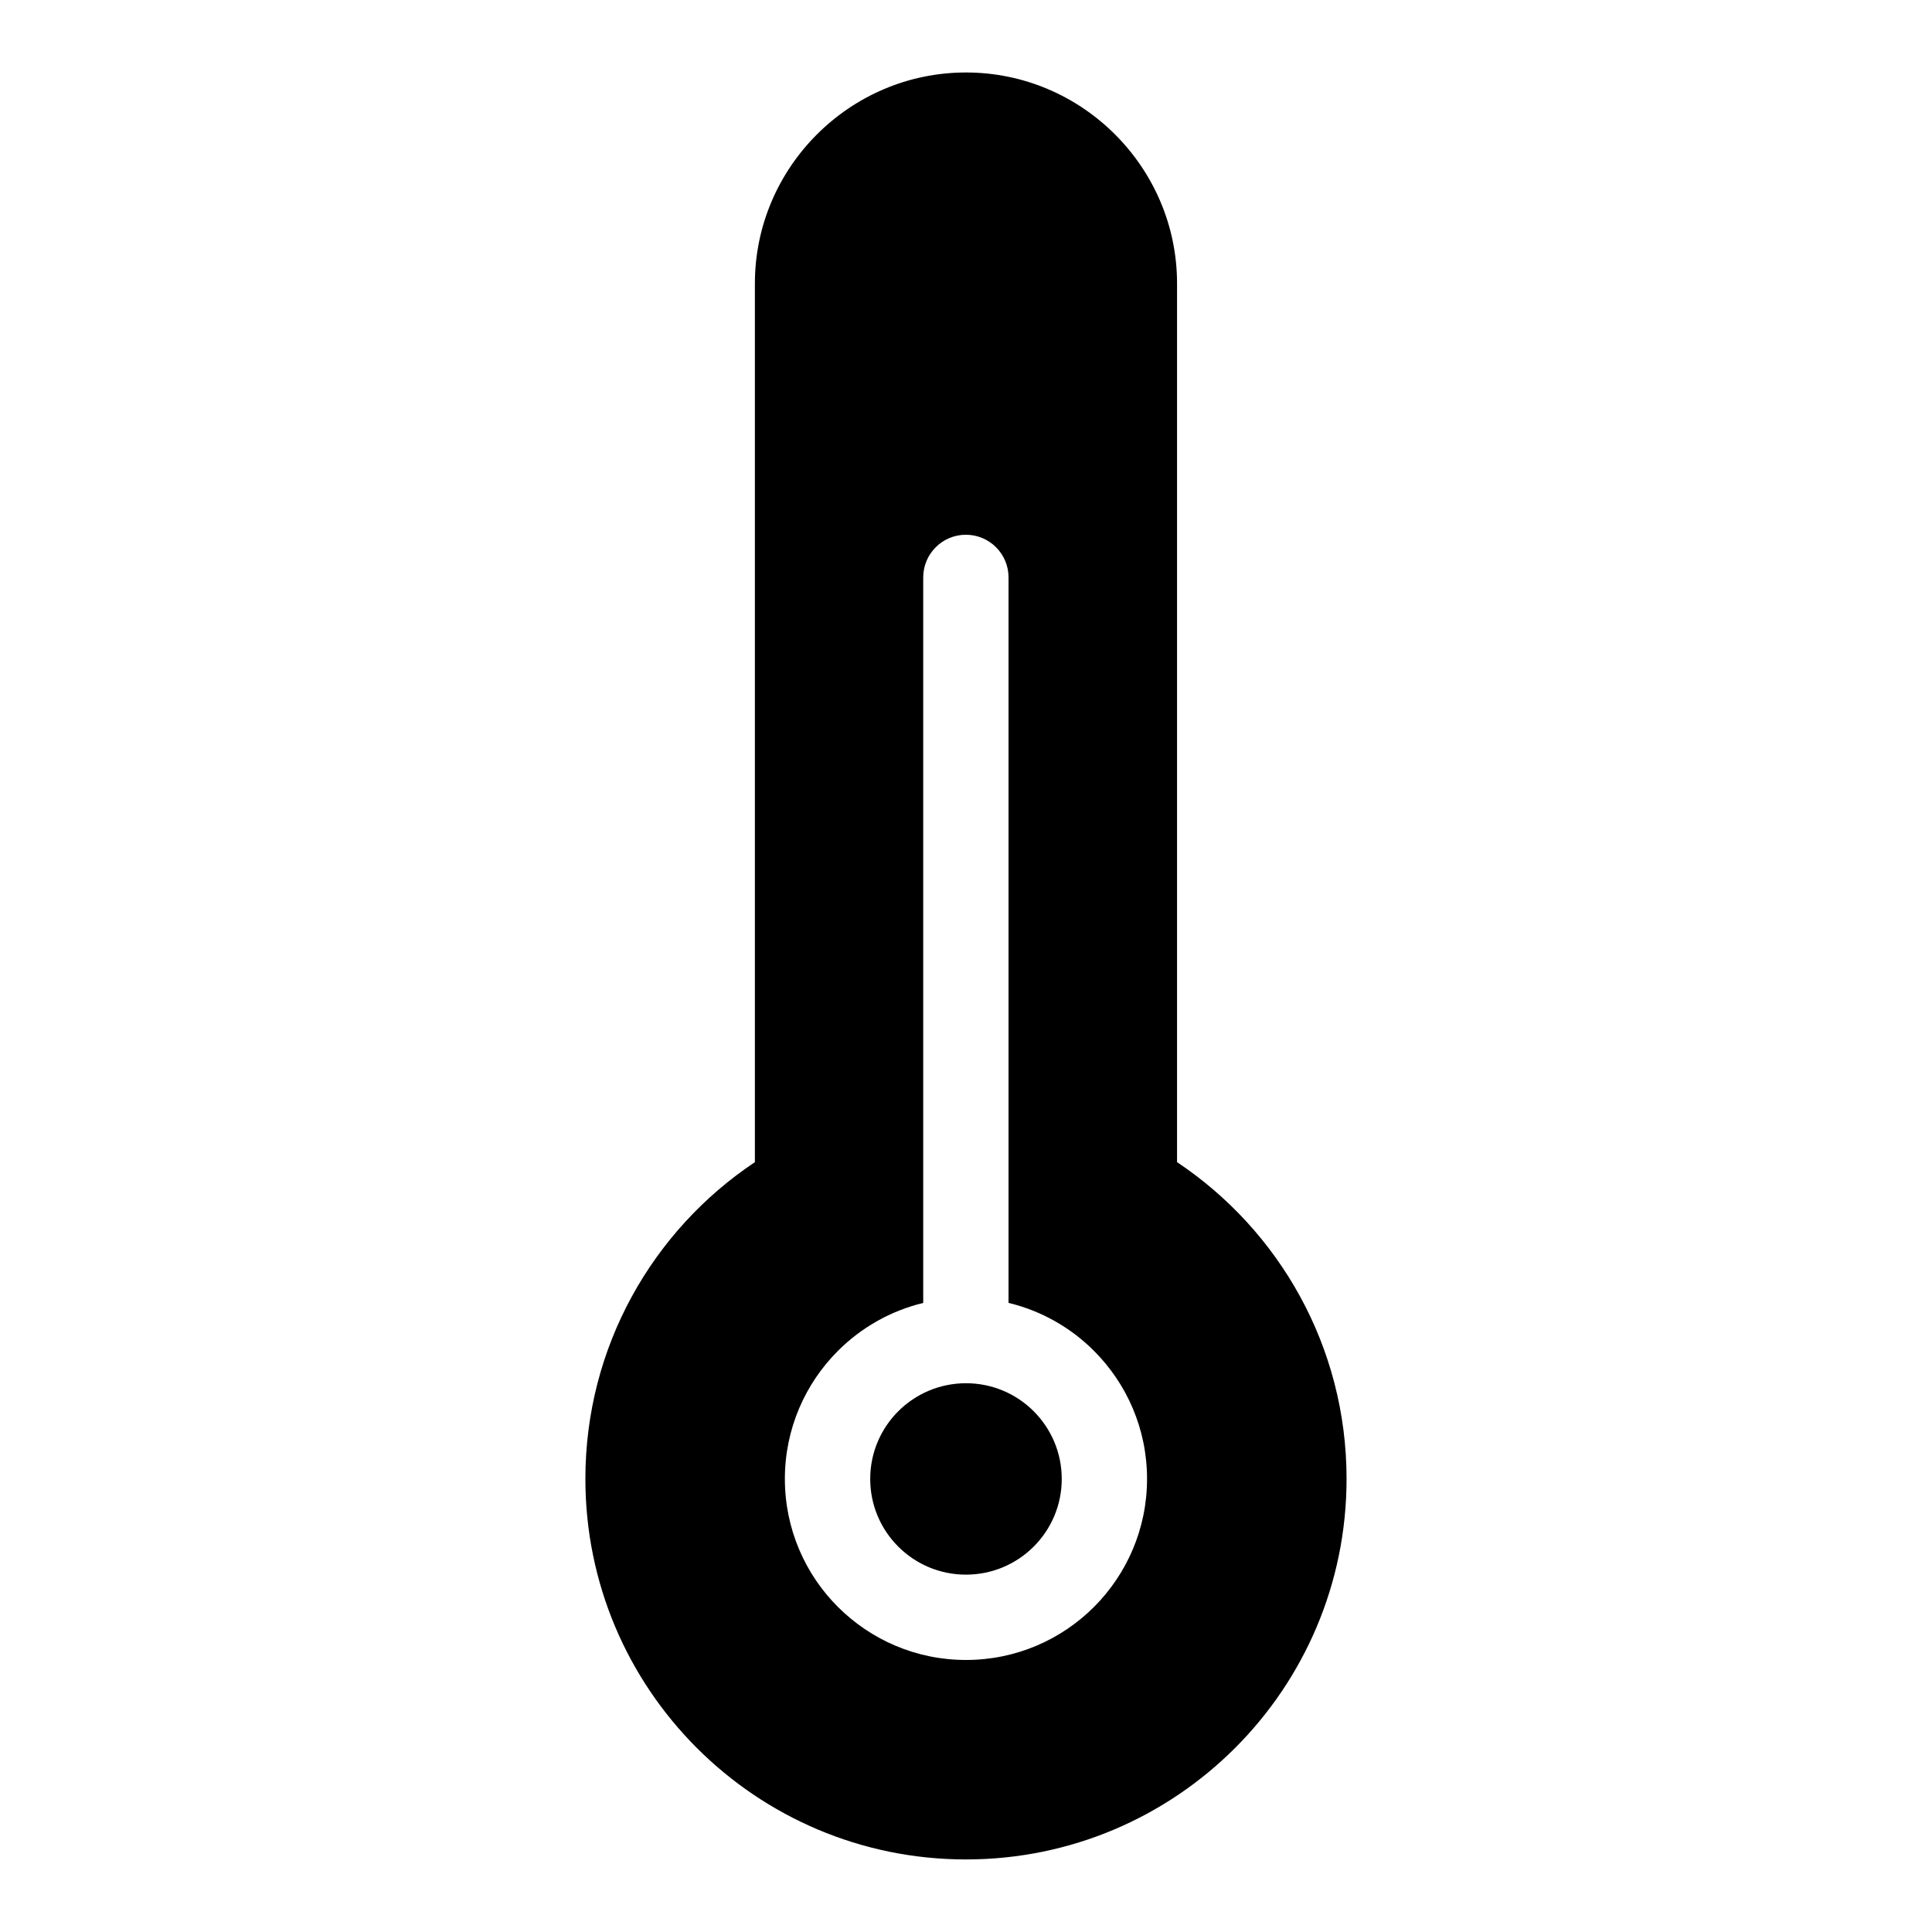 <?xml version="1.0" encoding="UTF-8"?>
<!-- Uploaded to: ICON Repo, www.iconrepo.com, Generator: ICON Repo Mixer Tools -->
<svg fill="#000000" width="800px" height="800px" version="1.1" viewBox="144 144 512 512" xmlns="http://www.w3.org/2000/svg">
 <path d="m400.01 163.21c30.758 0 55.922 25.164 55.922 55.922v232.85c27.086 18.078 44.922 48.926 44.922 83.93 0 55.695-45.148 100.86-100.86 100.86-55.695 0-100.86-45.148-100.86-100.86 0-35.004 17.836-65.855 44.922-83.93v-232.85c0-30.758 25.164-55.922 55.922-55.922zm11.305 326.08c8.707 2.102 16.488 6.574 22.609 12.711 8.676 8.676 14.055 20.676 14.055 33.918 0 13.254-5.379 25.242-14.055 33.934-8.676 8.676-20.676 14.055-33.934 14.055-13.254 0-25.242-5.379-33.934-14.055-8.676-8.676-14.055-20.676-14.055-33.934 0-13.242 5.379-25.242 14.055-33.918 6.137-6.137 13.906-10.609 22.609-12.711v-192.27c0-6.242 5.062-11.305 11.305-11.305s11.305 5.062 11.305 11.305v192.27zm6.621 28.703c-4.594-4.594-10.93-7.422-17.941-7.422-6.996 0-13.348 2.84-17.941 7.422-4.594 4.594-7.438 10.93-7.438 17.941 0 7.012 2.84 13.348 7.438 17.941 4.594 4.594 10.93 7.422 17.941 7.422 6.996 0 13.348-2.84 17.941-7.422 4.594-4.594 7.438-10.93 7.438-17.941 0-6.996-2.84-13.348-7.438-17.941z" fill-rule="evenodd"/>
</svg>